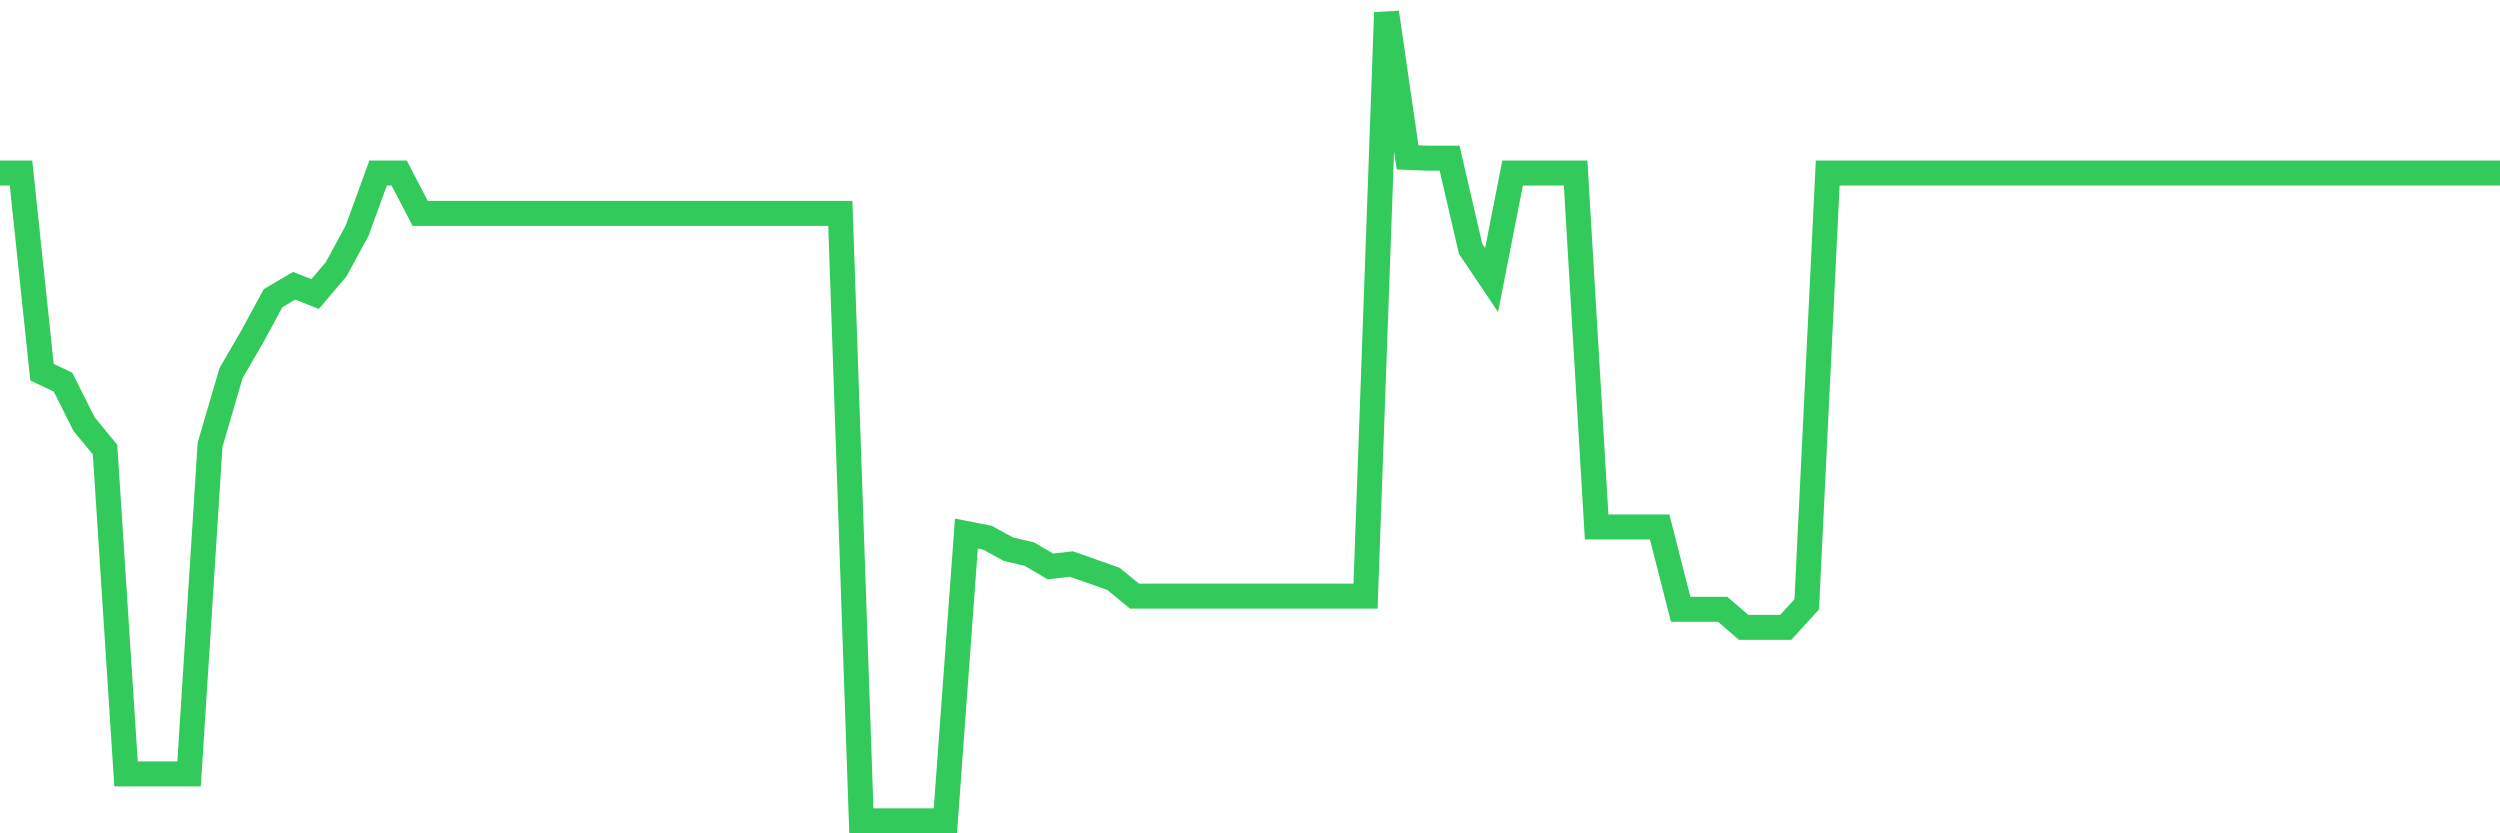 <svg
  xmlns="http://www.w3.org/2000/svg"
  xmlns:xlink="http://www.w3.org/1999/xlink"
  width="120"
  height="40"
  viewBox="0 0 120 40"
  preserveAspectRatio="none"
>
  <polyline
    points="0,8.305 1.008,8.305 2.017,17.866 3.025,18.341 4.034,20.356 5.042,21.58 6.05,37.148 7.059,37.148 8.067,37.148 9.076,37.148 10.084,21.343 11.092,17.906 12.101,16.167 13.109,14.31 14.118,13.718 15.126,14.113 16.134,12.927 17.143,11.07 18.151,8.305 19.16,8.305 20.168,10.241 21.176,10.241 22.185,10.241 23.193,10.241 24.202,10.241 25.21,10.241 26.218,10.241 27.227,10.241 28.235,10.241 29.244,10.241 30.252,10.241 31.261,10.241 32.269,10.241 33.277,10.241 34.286,10.241 35.294,10.241 36.303,10.241 37.311,10.241 38.319,10.241 39.328,10.241 40.336,10.241 41.345,39.4 42.353,39.4 43.361,39.4 44.37,39.4 45.378,39.4 46.387,25.611 47.395,25.808 48.403,26.361 49.412,26.598 50.42,27.191 51.429,27.073 52.437,27.428 53.445,27.784 54.454,28.613 55.462,28.613 56.471,28.613 57.479,28.613 58.487,28.613 59.496,28.613 60.504,28.613 61.513,28.613 62.521,28.613 63.529,28.613 64.538,28.613 65.546,28.613 66.555,0.6 67.563,7.554 68.571,7.593 69.58,7.593 70.588,11.94 71.597,13.441 72.605,8.305 73.613,8.305 74.622,8.305 75.63,8.305 76.639,25.295 77.647,25.295 78.655,25.295 79.664,25.295 80.672,29.246 81.681,29.246 82.689,29.246 83.697,30.115 84.706,30.115 85.714,30.115 86.723,29.009 87.731,8.305 88.739,8.305 89.748,8.305 90.756,8.305 91.765,8.305 92.773,8.305 93.782,8.305 94.79,8.305 95.798,8.305 96.807,8.305 97.815,8.305 98.824,8.305 99.832,8.305 100.84,8.305 101.849,8.305 102.857,8.305 103.866,8.305 104.874,8.305 105.882,8.305 106.891,8.305 107.899,8.305 108.908,8.305 109.916,8.305 110.924,8.305 111.933,8.305 112.941,8.305 113.95,8.305 114.958,8.305 115.966,8.305 116.975,8.305 117.983,8.305 118.992,8.305 120,8.305"
    fill="none"
    stroke="#32ca5b"
    stroke-width="1.2"
  >
  </polyline>
</svg>